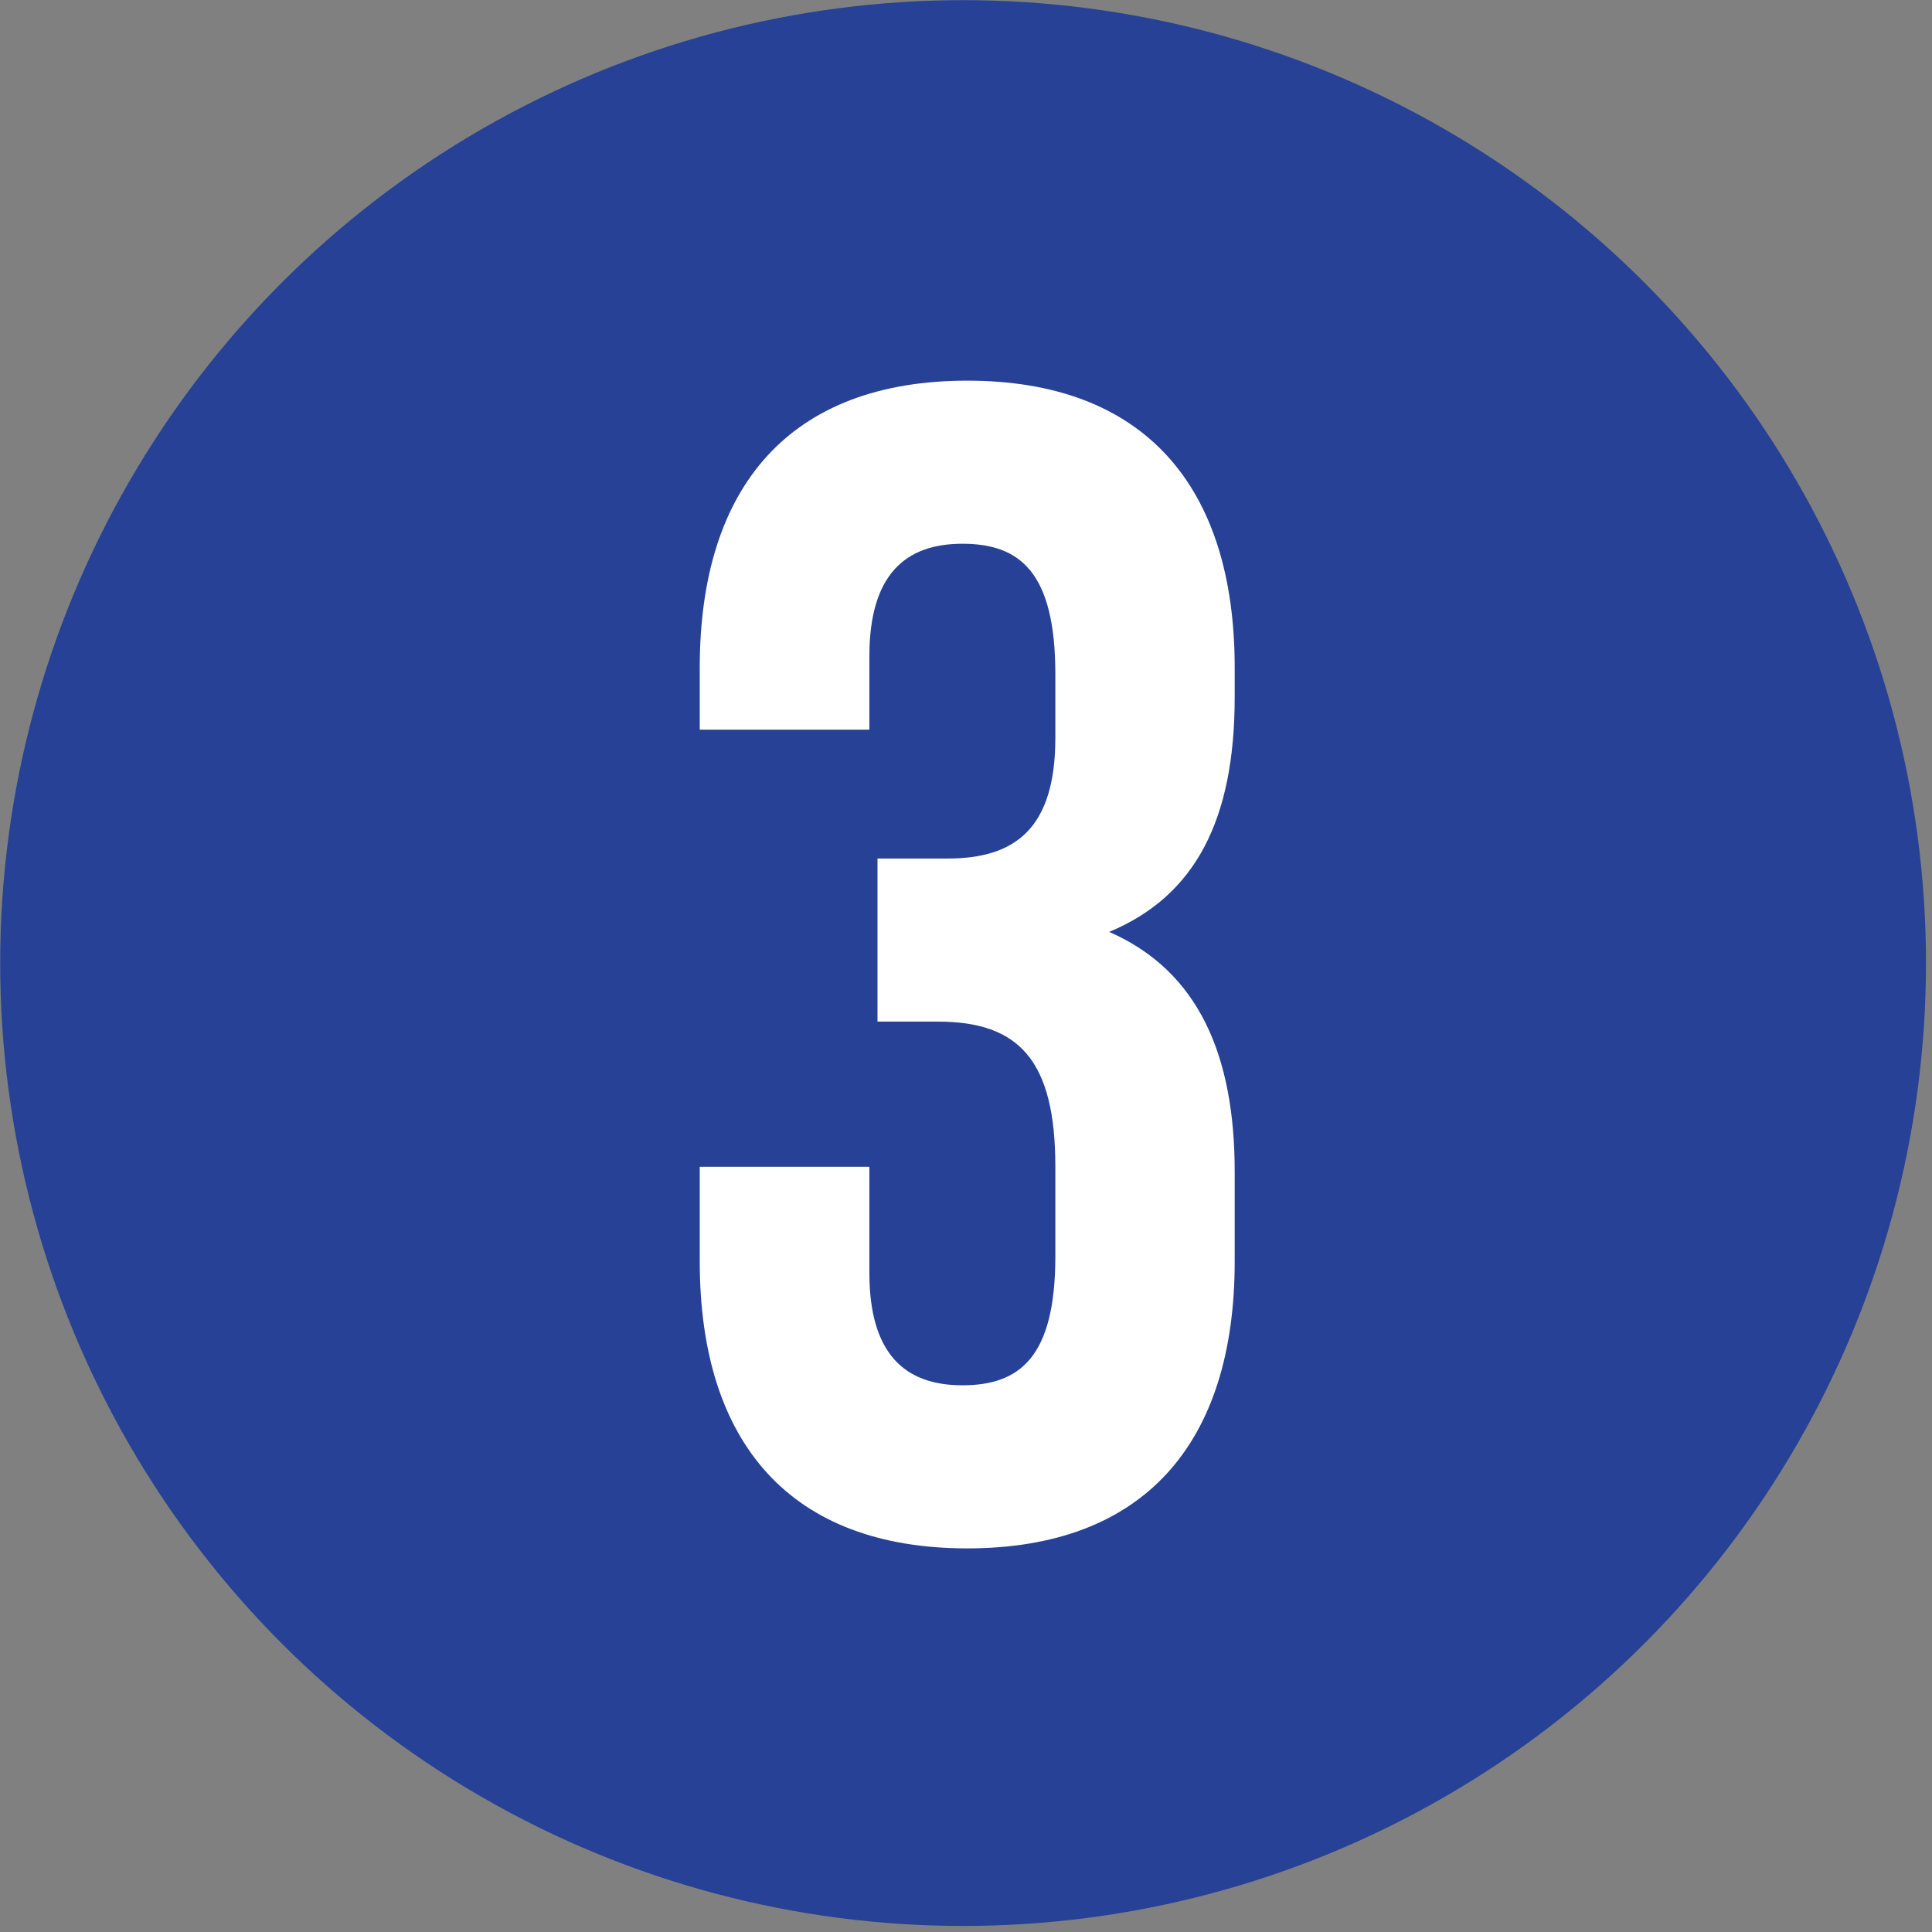<?xml version="1.0" encoding="UTF-8" standalone="no"?>
<!DOCTYPE svg PUBLIC "-//W3C//DTD SVG 1.1//EN" "http://www.w3.org/Graphics/SVG/1.1/DTD/svg11.dtd">
<svg width="100%" height="100%" viewBox="0 0 237 237" version="1.1" xmlns="http://www.w3.org/2000/svg" xmlns:xlink="http://www.w3.org/1999/xlink" xml:space="preserve" xmlns:serif="http://www.serif.com/" style="fill-rule:evenodd;clip-rule:evenodd;stroke-linejoin:round;stroke-miterlimit:2;">
    <rect x="0" y="0" width="237" height="237" fill="#808080" stroke="none"/>
    <g transform="matrix(1,0,0,1,-1397.27,-429.827)">
        <rect id="Plan-de-travail1" serif:id="Plan de travail1" x="0" y="0" width="2368.11" height="1122.05" style="fill:none;"/>
        <g id="Plan-de-travail11" serif:id="Plan de travail1">
            <g transform="matrix(1.055,0,0,1.055,1025.77,120.093)">
                <circle cx="464.117" cy="405.567" r="111.961" style="fill:rgb(38,65,149);"/>
            </g>
            <g transform="matrix(1.158,0,0,1.158,-187.087,-114.482)">
                <path d="M1479.98,548.203C1479.98,557.878 1475.66,560.988 1468.57,560.988L1461.14,560.988L1461.14,578.265L1467.54,578.265C1476.17,578.265 1479.98,582.411 1479.98,593.641L1479.98,603.143C1479.98,613.854 1476.17,616.791 1470.13,616.791C1464.08,616.791 1460.28,613.509 1460.28,604.87L1460.28,593.641L1442.31,593.641L1442.31,603.661C1442.31,623.011 1451.99,634.068 1470.65,634.068C1489.31,634.068 1498.98,623.011 1498.98,603.661L1498.98,594.159C1498.98,581.893 1495.18,572.909 1485.68,568.762C1494.83,564.962 1498.98,556.842 1498.98,543.884L1498.98,540.774C1498.98,521.425 1489.31,510.367 1470.65,510.367C1451.99,510.367 1442.31,521.425 1442.31,540.774L1442.31,547.339L1460.28,547.339L1460.28,539.565C1460.28,530.927 1464.08,527.644 1470.13,527.644C1476.17,527.644 1479.98,530.581 1479.98,541.465L1479.98,548.203Z" style="fill:white;fill-rule:nonzero;"/>
            </g>
        </g>
    </g>
</svg>
